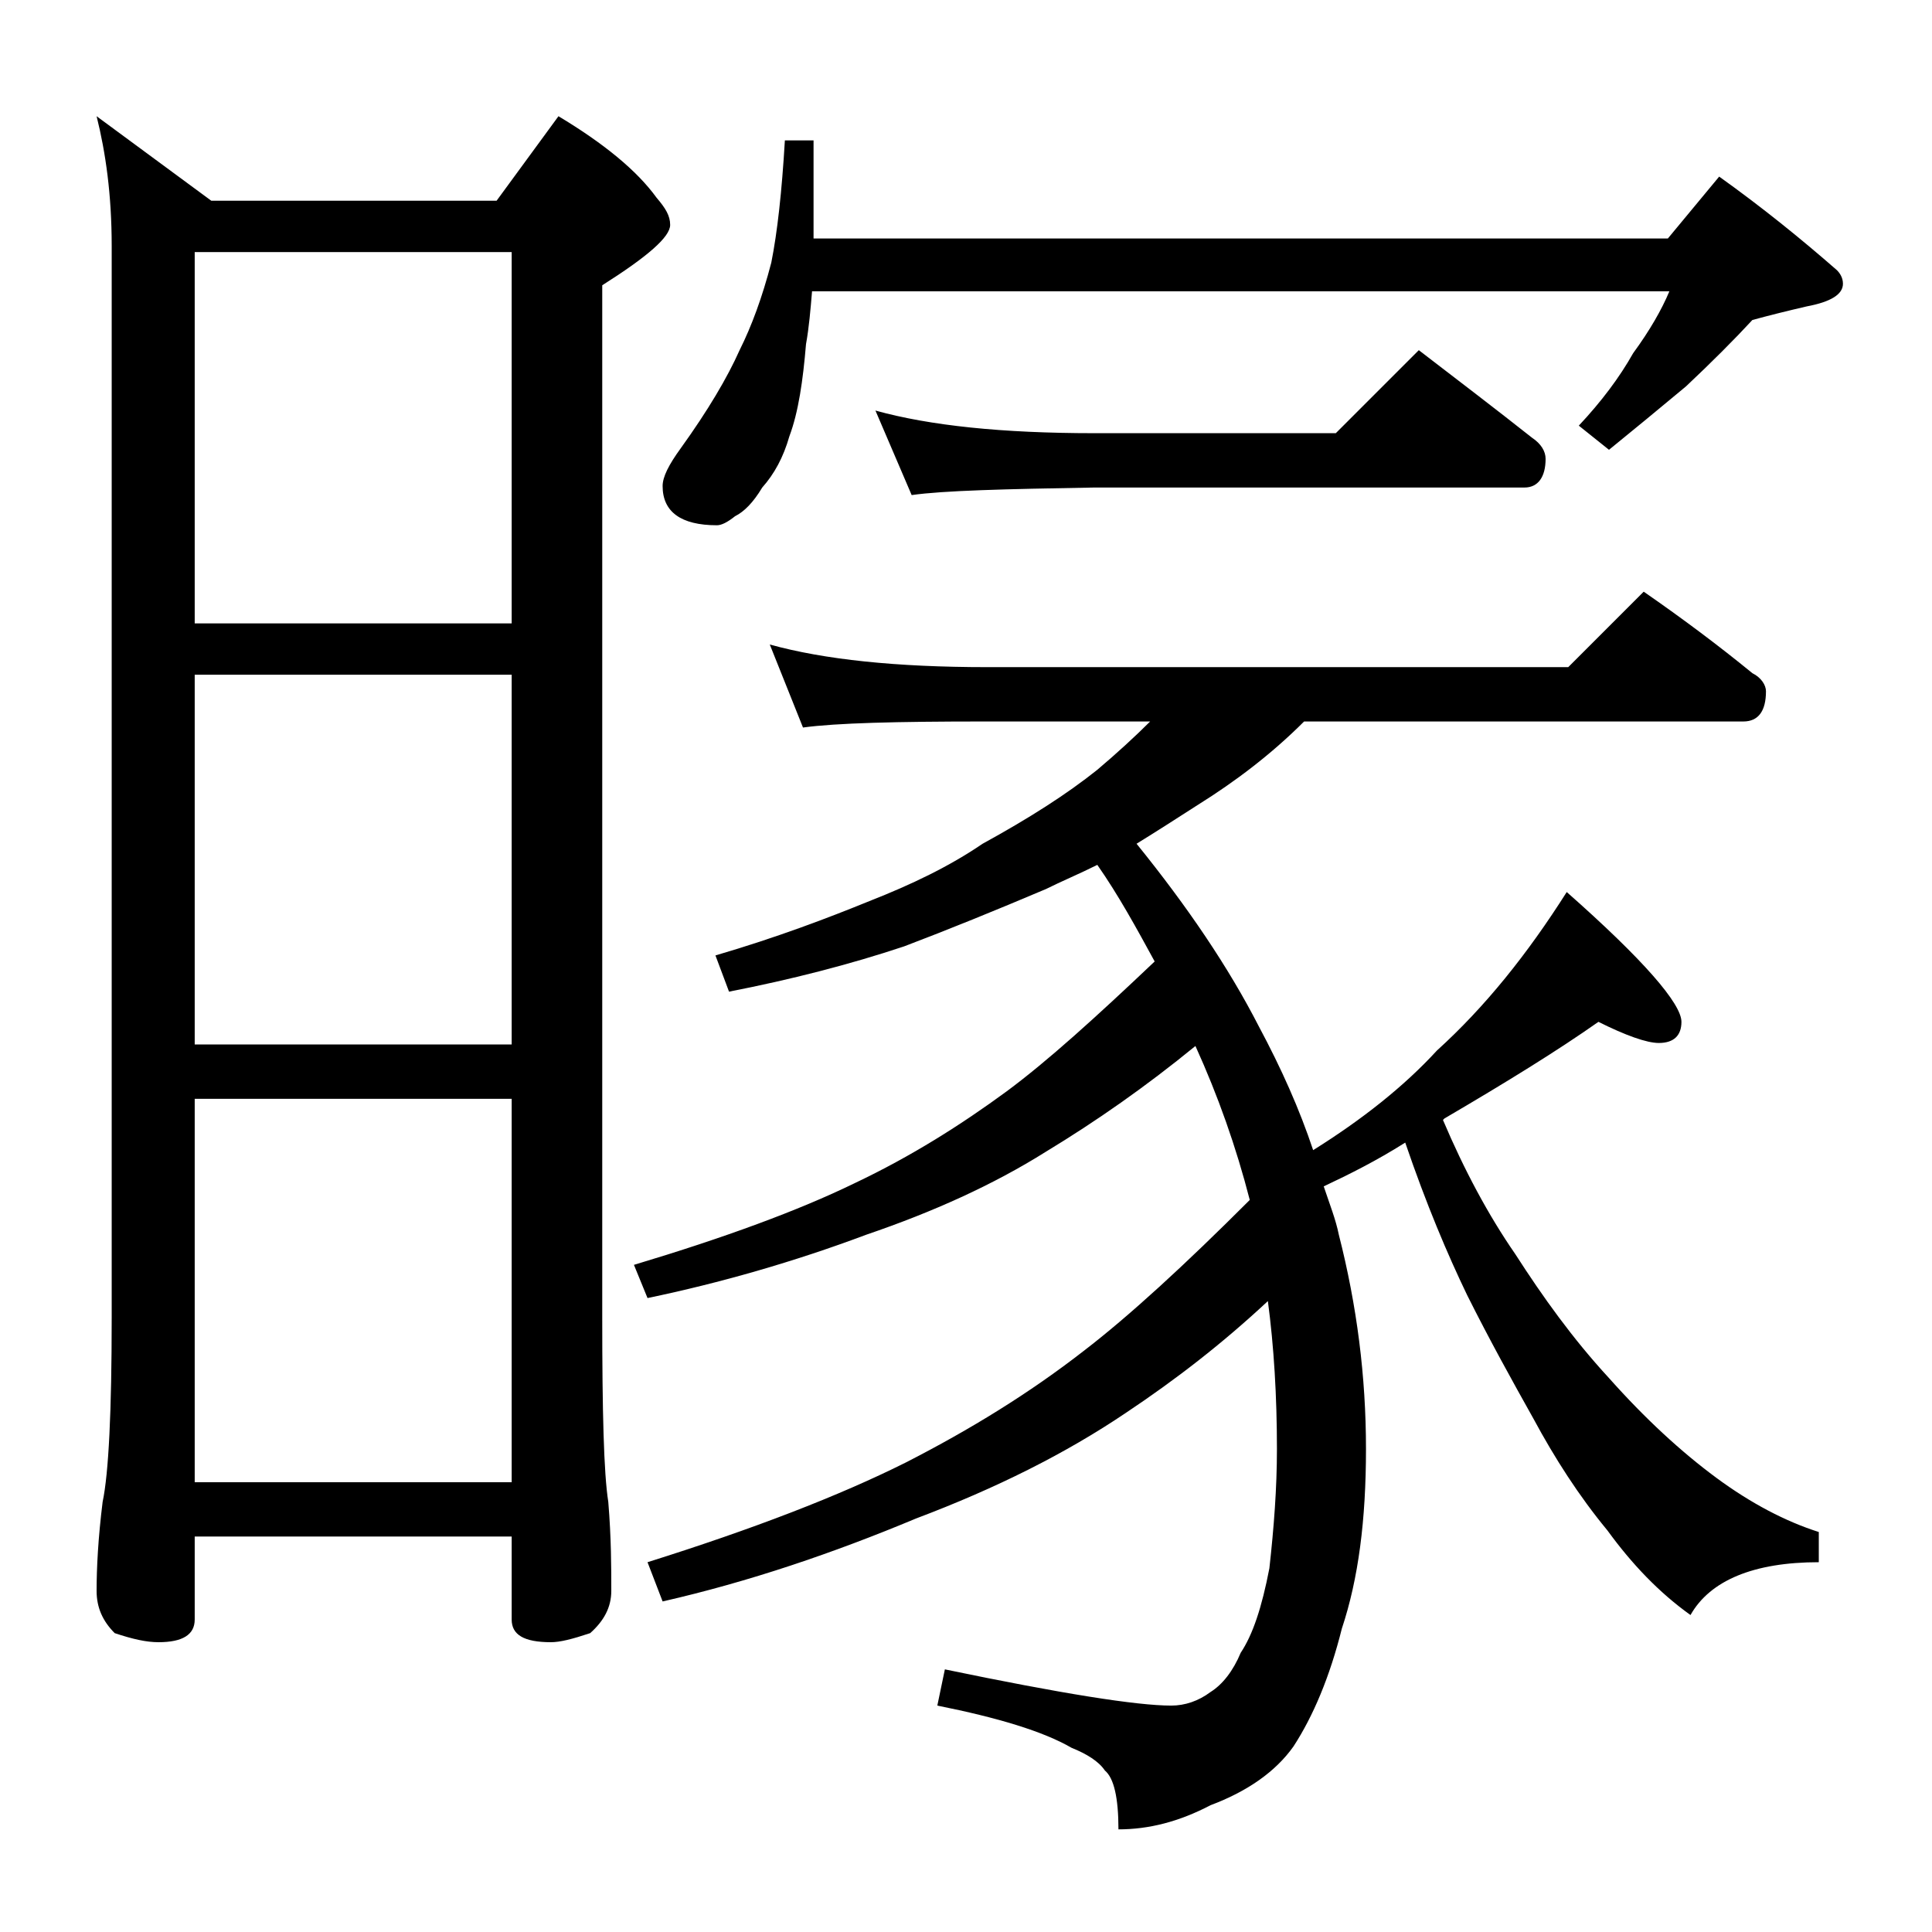<?xml version="1.0" encoding="utf-8"?>
<!-- Generator: Adobe Illustrator 18.0.0, SVG Export Plug-In . SVG Version: 6.00 Build 0)  -->
<!DOCTYPE svg PUBLIC "-//W3C//DTD SVG 1.1//EN" "http://www.w3.org/Graphics/SVG/1.1/DTD/svg11.dtd">
<svg version="1.1" id="Layer_1" xmlns="http://www.w3.org/2000/svg" xmlns:xlink="http://www.w3.org/1999/xlink" x="0px" y="0px"
	 viewBox="0 0 128 128" enable-background="new 0 0 128 128" xml:space="preserve">
<path d="M6.4,7.7l7.6,5.6h18.9L37,7.7c3,1.8,5.2,3.6,6.5,5.4c0.6,0.7,0.9,1.2,0.9,1.8c0,0.8-1.5,2.1-4.5,4v68.4
	c0,6.2,0.1,10.3,0.4,12.2c0.2,2.4,0.2,4.4,0.2,5.9c0,1.1-0.5,2-1.4,2.8c-1.2,0.4-2,0.6-2.6,0.6c-1.8,0-2.6-0.5-2.6-1.5v-5.5h-21v5.5
	c0,1-0.8,1.5-2.4,1.5c-0.8,0-1.7-0.2-2.9-0.6c-0.8-0.8-1.2-1.7-1.2-2.8c0-1.5,0.1-3.5,0.4-5.9c0.4-1.9,0.6-6,0.6-12.2v-71
	C7.4,12.9,7,10.1,6.4,7.7z M12.9,41.3h21V16.7h-21V41.3z M12.9,69.2h21V44.7h-21V69.2z M12.9,98.2h21V72.8h-21V98.2z M51,42.7
	c3.6,1,8.4,1.5,14.4,1.5h38.5l5-5c2.6,1.8,5,3.6,7.2,5.4c0.6,0.3,0.9,0.8,0.9,1.2c0,1.3-0.5,2-1.5,2H86.4c-2.2,2.2-4.6,4-7,5.5
	c-1.4,0.9-2.8,1.8-4.1,2.6c3.4,4.2,6.1,8.2,8.1,12.1c1.5,2.8,2.7,5.5,3.6,8.2c3.2-2,6-4.2,8.2-6.6c3.2-2.9,6-6.4,8.6-10.5
	c5.1,4.5,7.6,7.4,7.6,8.6c0,0.9-0.5,1.4-1.5,1.4c-0.8,0-2.2-0.5-4-1.4c-2.7,1.9-6.1,4-10.2,6.4l-0.1,0.1c1.4,3.3,3,6.3,4.8,8.9
	c1.8,2.8,3.8,5.6,6.2,8.2c2.4,2.7,4.8,4.9,7.1,6.6c2.3,1.7,4.6,2.9,6.8,3.6v2c-4.3,0-7.2,1.2-8.5,3.5c-2.1-1.5-3.9-3.4-5.5-5.6
	c-1.9-2.3-3.5-4.8-4.9-7.4c-1.4-2.5-2.9-5.2-4.4-8.2c-1.3-2.7-2.7-6-4.1-10.1c-1.9,1.2-3.7,2.1-5.4,2.9c0.4,1.2,0.8,2.2,1,3.2
	c1.2,4.7,1.8,9.4,1.8,14.2c0,4.7-0.5,8.6-1.6,11.9c-0.8,3.2-1.9,5.8-3.2,7.8c-1.2,1.7-3.1,3-5.5,3.9c-2.1,1.1-4.1,1.6-6.1,1.6
	c0-2.1-0.3-3.4-0.9-3.9c-0.4-0.6-1.2-1.1-2.2-1.5c-1.9-1.1-4.9-2-8.9-2.8l0.5-2.4c7.7,1.6,12.7,2.4,15,2.4c0.9,0,1.8-0.3,2.6-0.9
	c0.8-0.5,1.5-1.4,2-2.6c0.8-1.2,1.4-3,1.9-5.6c0.3-2.7,0.5-5.3,0.5-7.9c0-3.5-0.2-6.8-0.6-9.8c-3,2.8-6.1,5.2-9.4,7.4
	c-4,2.7-8.6,5-13.9,7c-5.5,2.3-11.1,4.2-16.8,5.5l-1-2.6c7-2.2,12.7-4.4,17.1-6.6c4.3-2.2,8.2-4.6,11.8-7.4c3-2.3,6.7-5.7,11-10
	c-0.9-3.5-2.1-6.9-3.6-10.2c-3.3,2.7-6.6,5-9.9,7c-3.5,2.2-7.5,4-11.9,5.5c-4.8,1.8-9.7,3.2-14.5,4.2L42,83.8
	c6-1.8,10.9-3.6,14.6-5.4c3.8-1.8,7.1-3.9,10.1-6.1c2.7-2,5.9-4.9,9.8-8.6c-1.2-2.2-2.4-4.4-3.8-6.4c-1.2,0.6-2.4,1.1-3.4,1.6
	c-3.3,1.4-6.5,2.7-9.4,3.8c-3.6,1.2-7.5,2.2-11.6,3l-0.9-2.4c4.1-1.2,7.5-2.5,10.2-3.6c2.8-1.1,5.3-2.3,7.5-3.8
	c3.1-1.7,5.6-3.3,7.6-4.9c1.3-1.1,2.5-2.2,3.5-3.2h-11c-5.8,0-9.8,0.1-12,0.4L51,42.7z M52,9.3h1.9v6.5h56.6l3.4-4.1
	c2.8,2,5.4,4.1,7.8,6.2c0.2,0.2,0.4,0.5,0.4,0.9c0,0.7-0.8,1.2-2.4,1.5c-1.3,0.3-2.5,0.6-3.6,0.9c-1.2,1.3-2.7,2.8-4.4,4.4
	c-1.8,1.5-3.5,2.9-5.1,4.2l-2-1.6c1.5-1.6,2.7-3.2,3.6-4.8c1.1-1.5,1.9-2.9,2.4-4.1H53.8c-0.1,1.2-0.2,2.4-0.4,3.5
	c-0.2,2.4-0.5,4.5-1.1,6.1c-0.4,1.4-1,2.5-1.8,3.4c-0.6,1-1.2,1.6-1.8,1.9c-0.5,0.4-0.9,0.6-1.2,0.6c-2.4,0-3.6-0.9-3.6-2.6
	c0-0.6,0.4-1.4,1.2-2.5c1.8-2.5,3.1-4.7,3.9-6.5c0.8-1.6,1.5-3.5,2.1-5.8C51.5,15.4,51.8,12.7,52,9.3z M58,27.2
	c3.6,1,8.4,1.5,14.5,1.5h16l5.5-5.5c2.6,2,5.1,3.9,7.5,5.8c0.6,0.4,0.9,0.9,0.9,1.4c0,1.2-0.5,1.9-1.4,1.9H72.5
	c-5.9,0.1-10,0.2-12.1,0.5L58,27.2z"/>
</svg>
